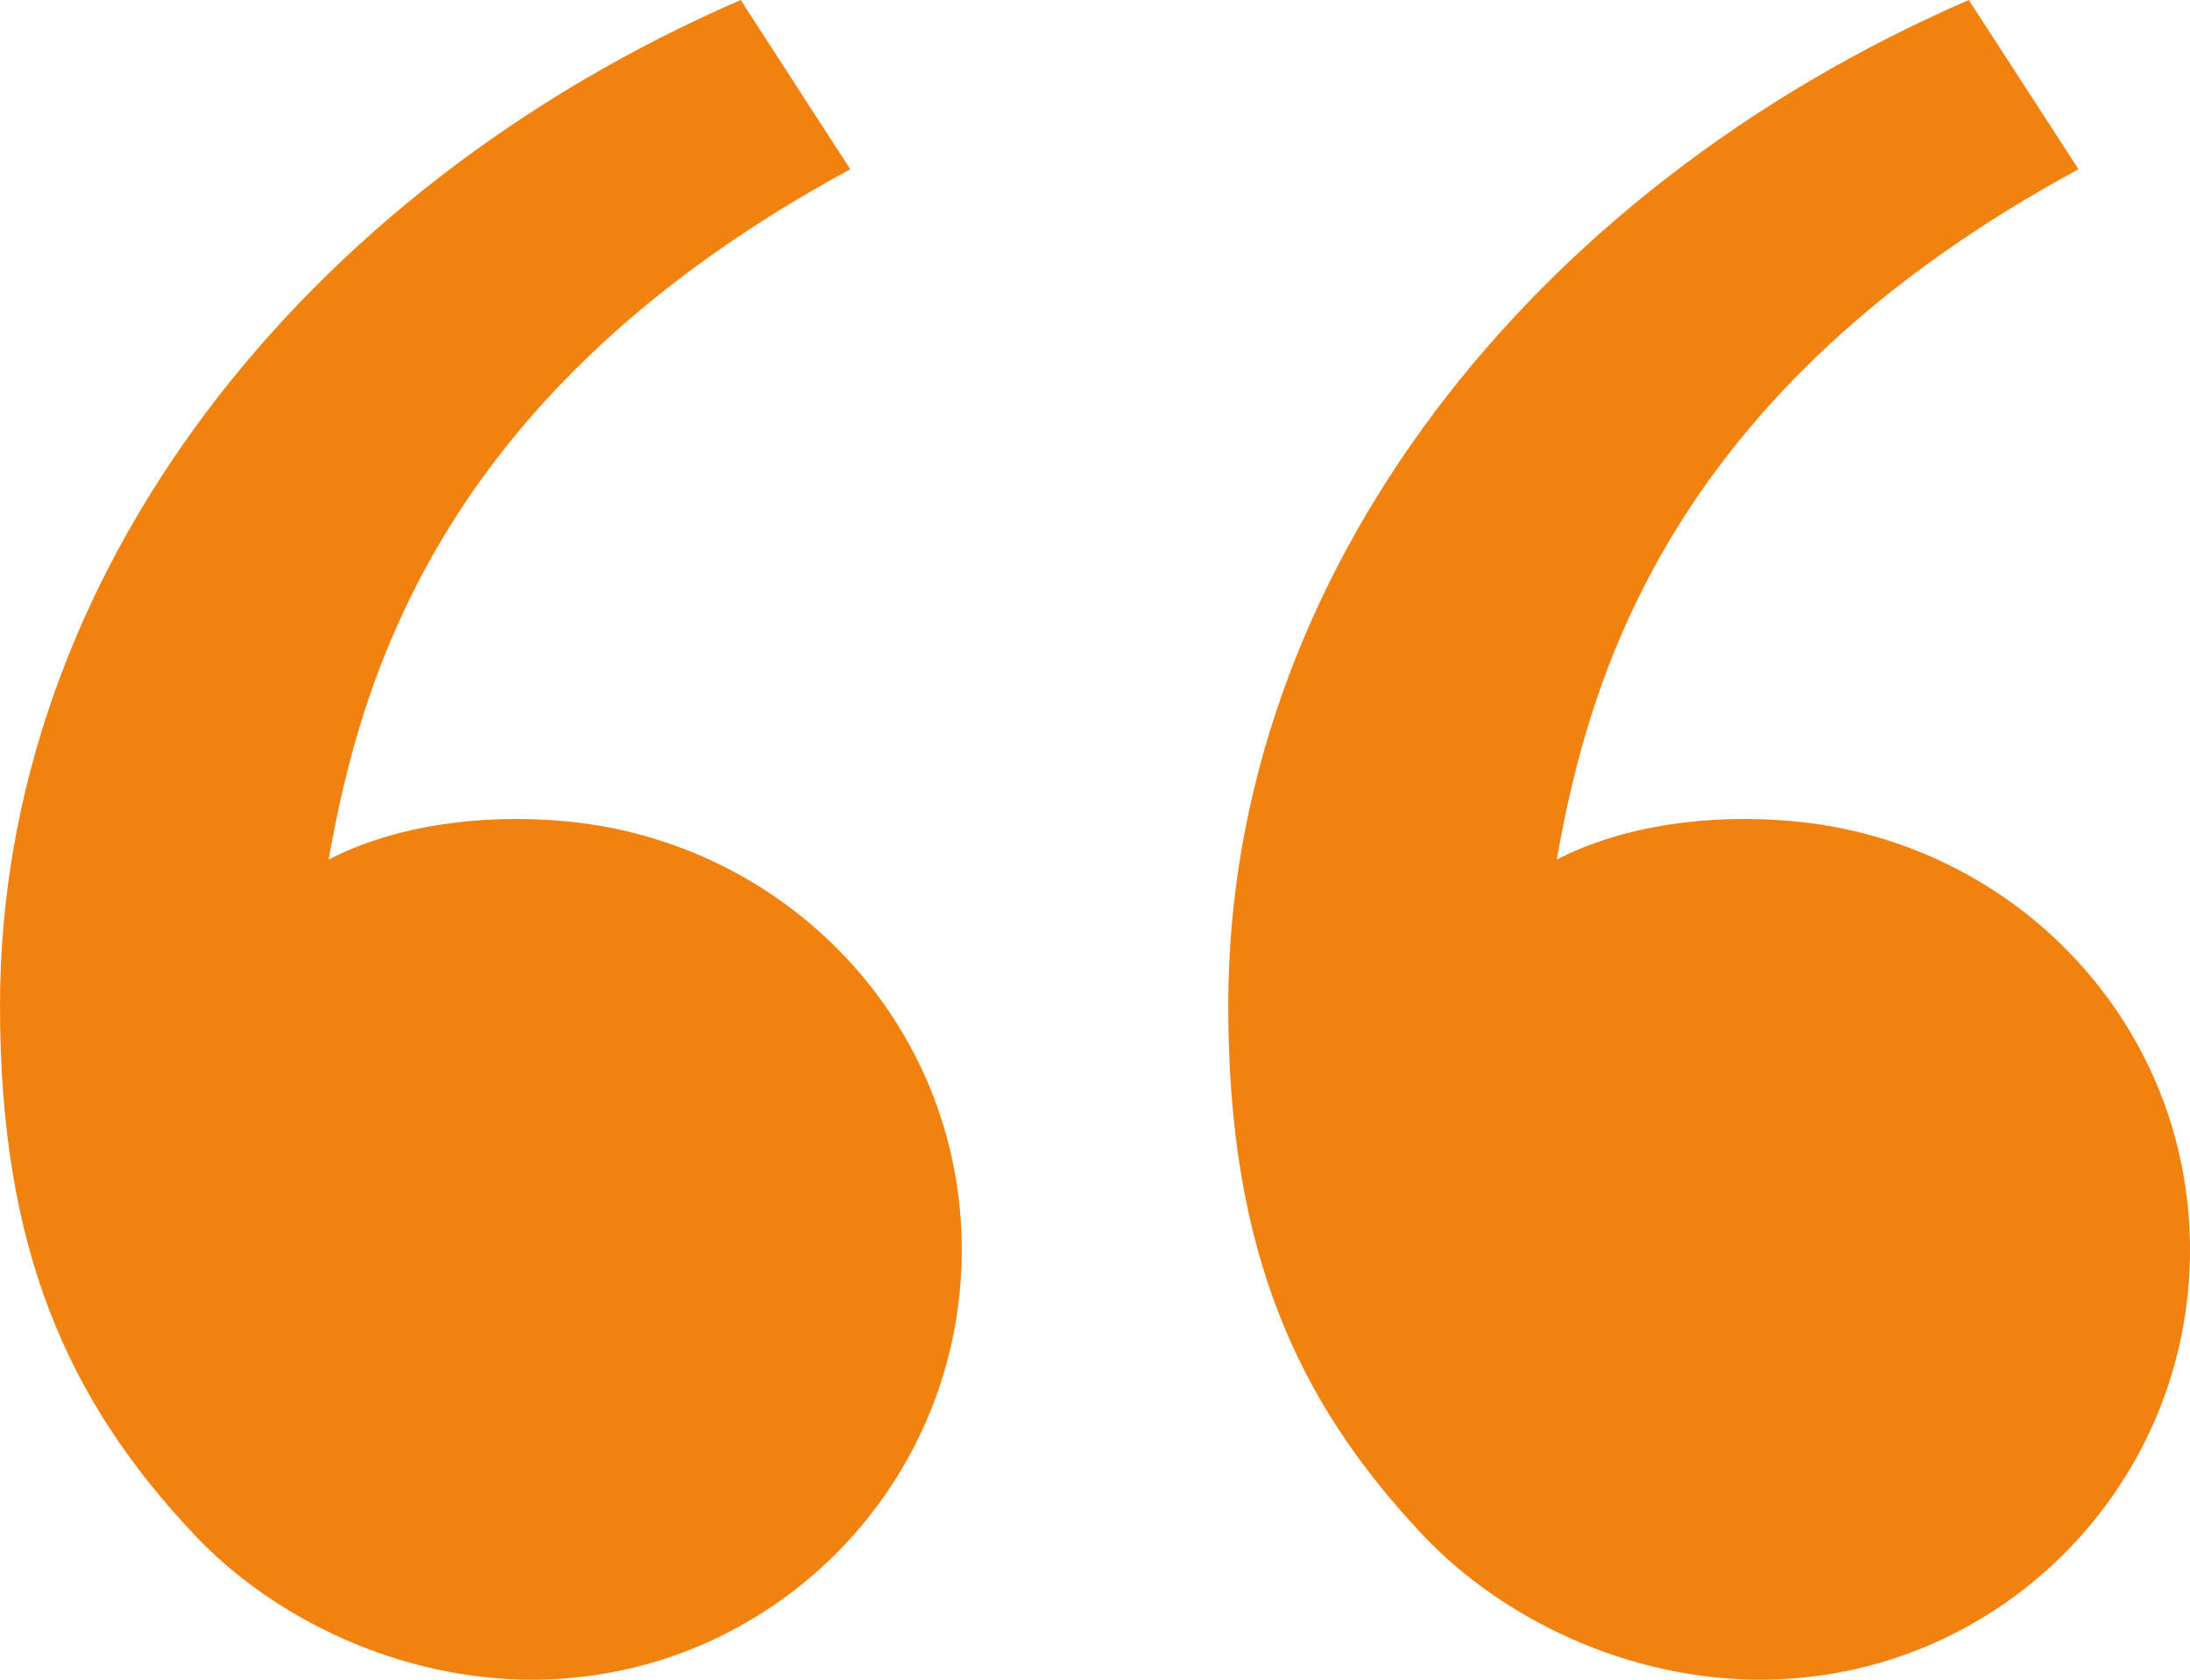 <svg xmlns="http://www.w3.org/2000/svg" width="20.803" height="15.956" viewBox="0 0 20.803 15.956"><g fill="none" fill-rule="evenodd" transform="translate(-3.5 -5.833)"><rect width="28" height="28"/><path fill="#F2820F" fill-rule="nonzero" d="M5.347,20.414 C4.145,19.138 3.5,17.706 3.5,15.385 C3.5,11.302 6.366,7.642 10.536,5.833 L11.577,7.441 C7.686,9.546 6.926,12.277 6.622,13.999 C7.248,13.675 8.068,13.561 8.872,13.635 C10.977,13.83 12.636,15.559 12.636,17.706 C12.636,19.961 10.808,21.79 8.553,21.79 C7.301,21.79 6.104,21.217 5.347,20.414 Z M17.014,20.414 C15.812,19.138 15.167,17.706 15.167,15.385 C15.167,11.302 18.033,7.642 22.202,5.833 L23.244,7.441 C19.353,9.546 18.592,12.277 18.288,13.999 C18.915,13.675 19.735,13.561 20.539,13.635 C22.644,13.83 24.303,15.559 24.303,17.706 C24.303,19.961 22.475,21.79 20.22,21.79 C18.968,21.79 17.771,21.217 17.014,20.414 Z"/></g></svg>